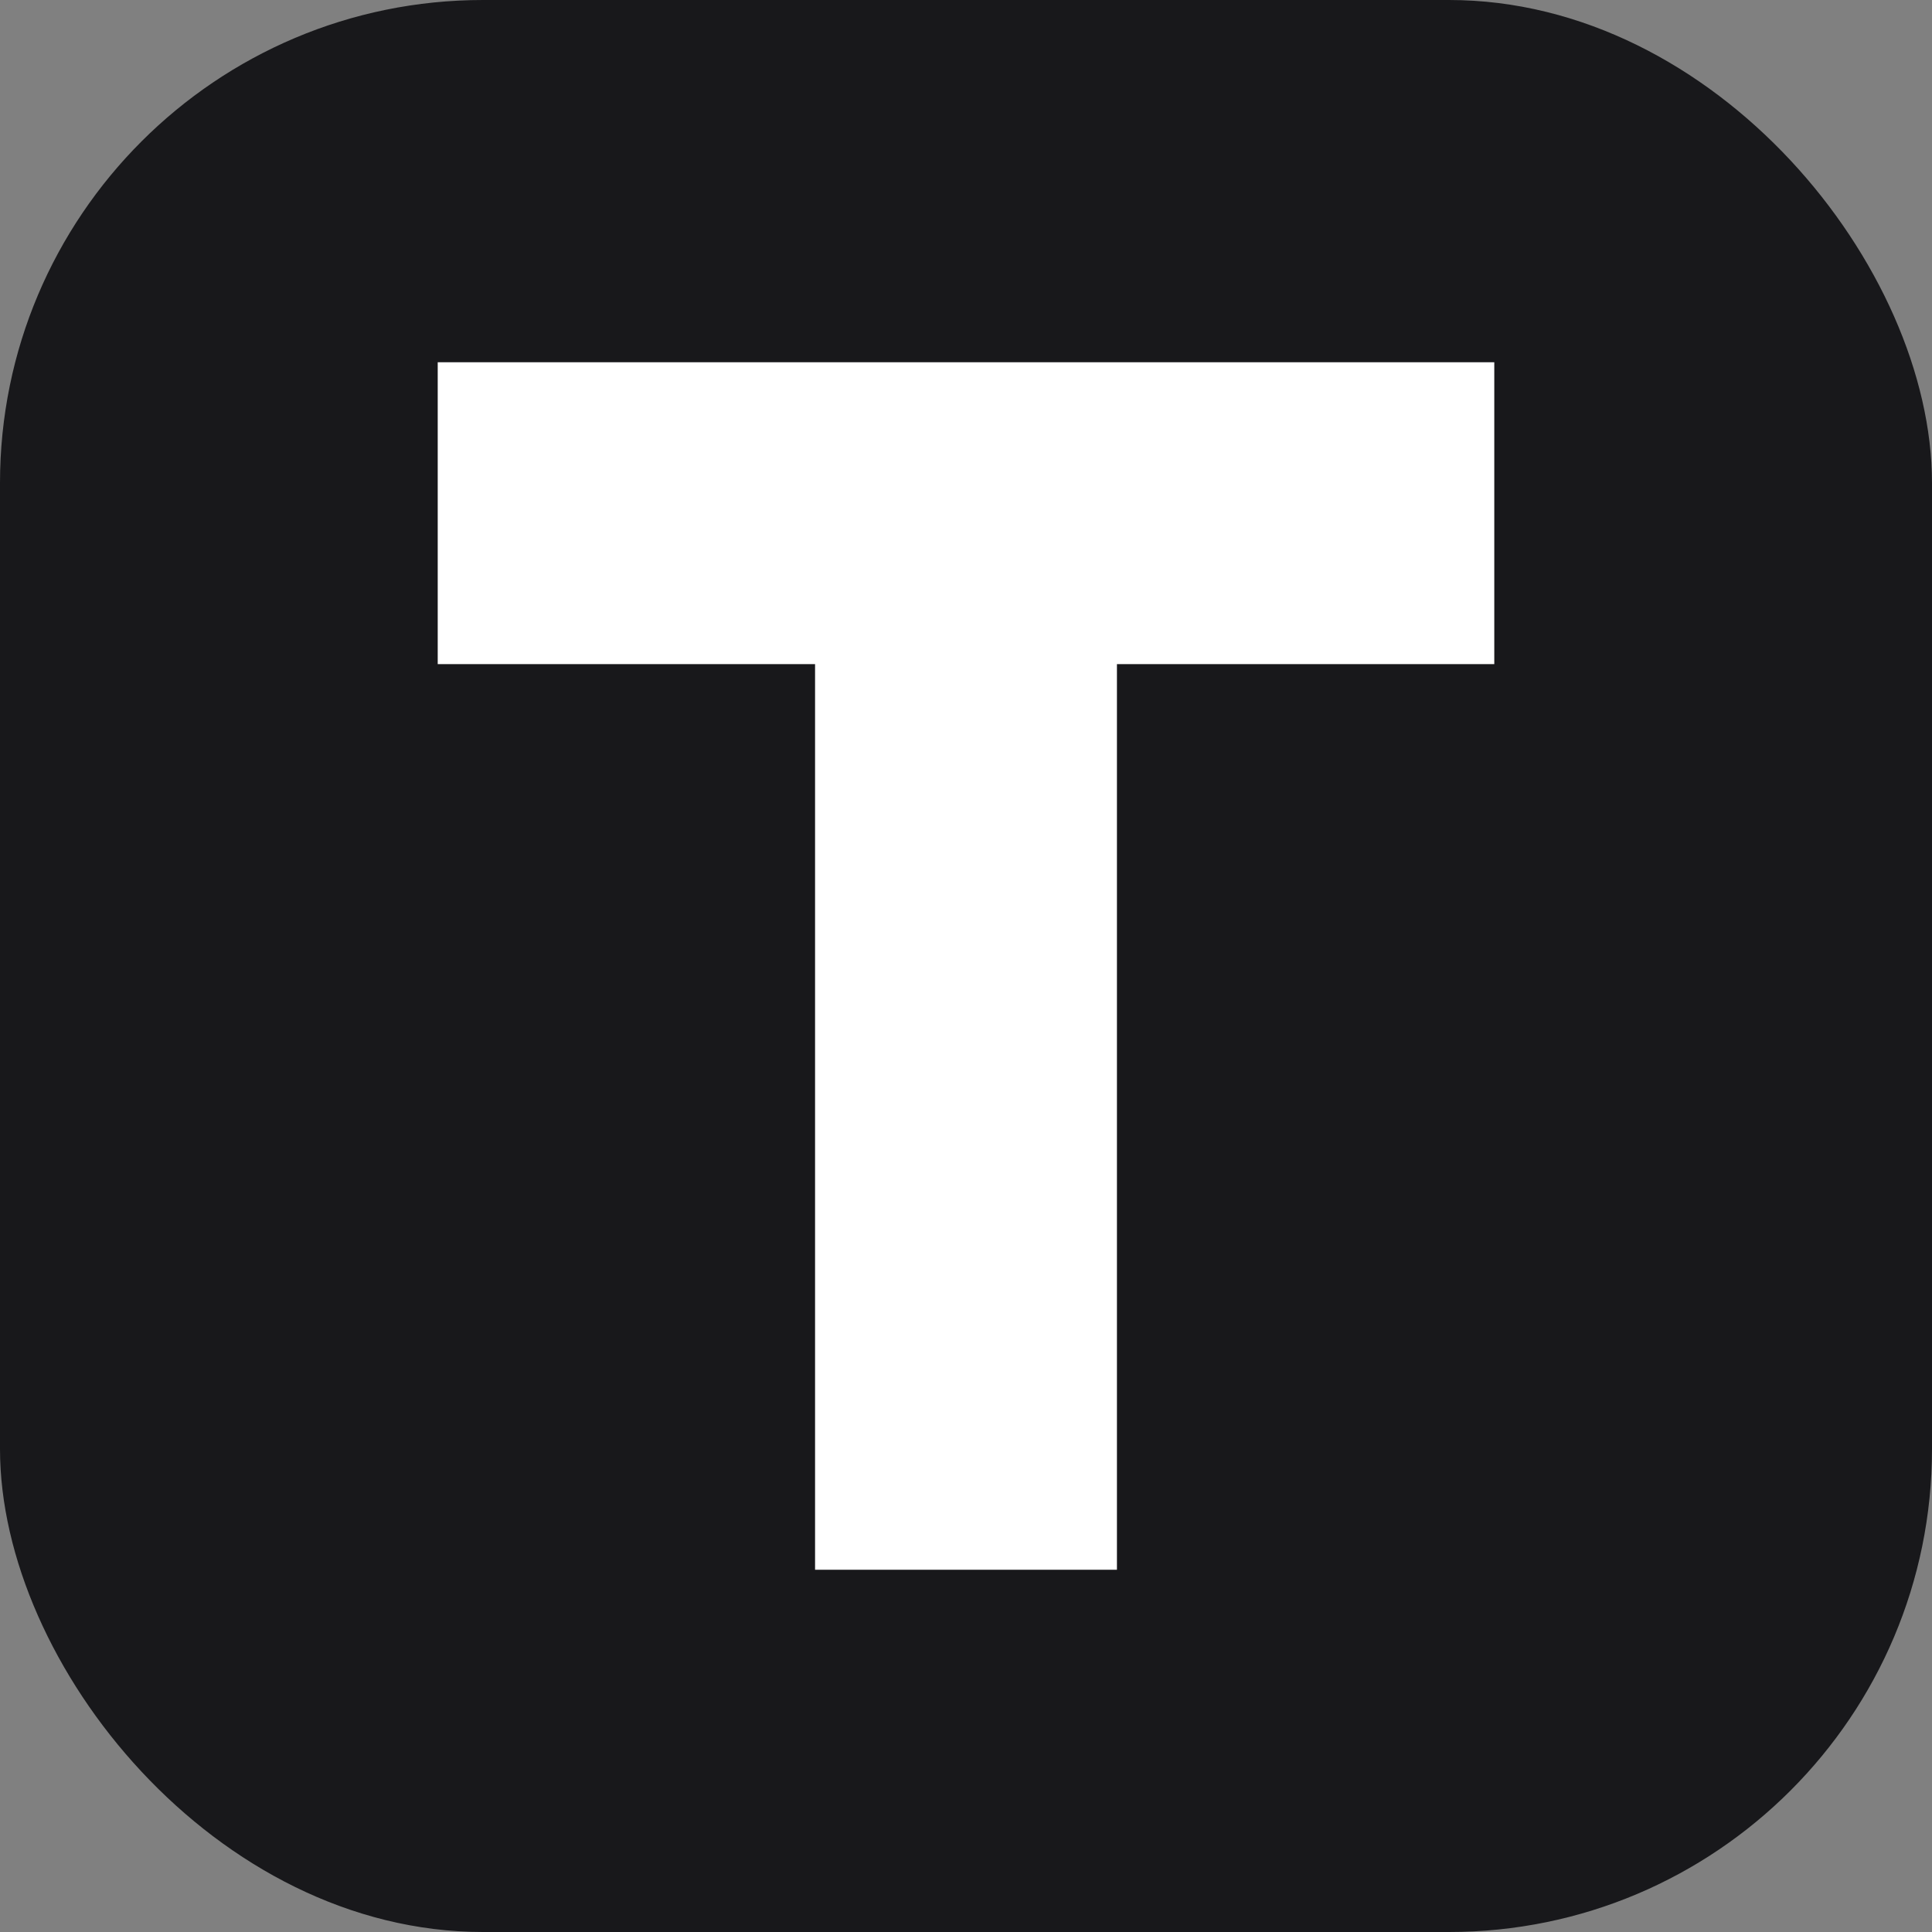 <svg xmlns="http://www.w3.org/2000/svg" viewBox="0 0 512 512" width="512" height="512">
  <rect x="0" y="0" width="512" height="512" fill="#808080" stroke="none"/>
  <rect width="512" height="512" rx="128" fill="#18181b"/>
  <path d="M116 96 H396 V176 H296 V416 H216 V176 H116 Z" fill="#ffffff"/>
</svg>
